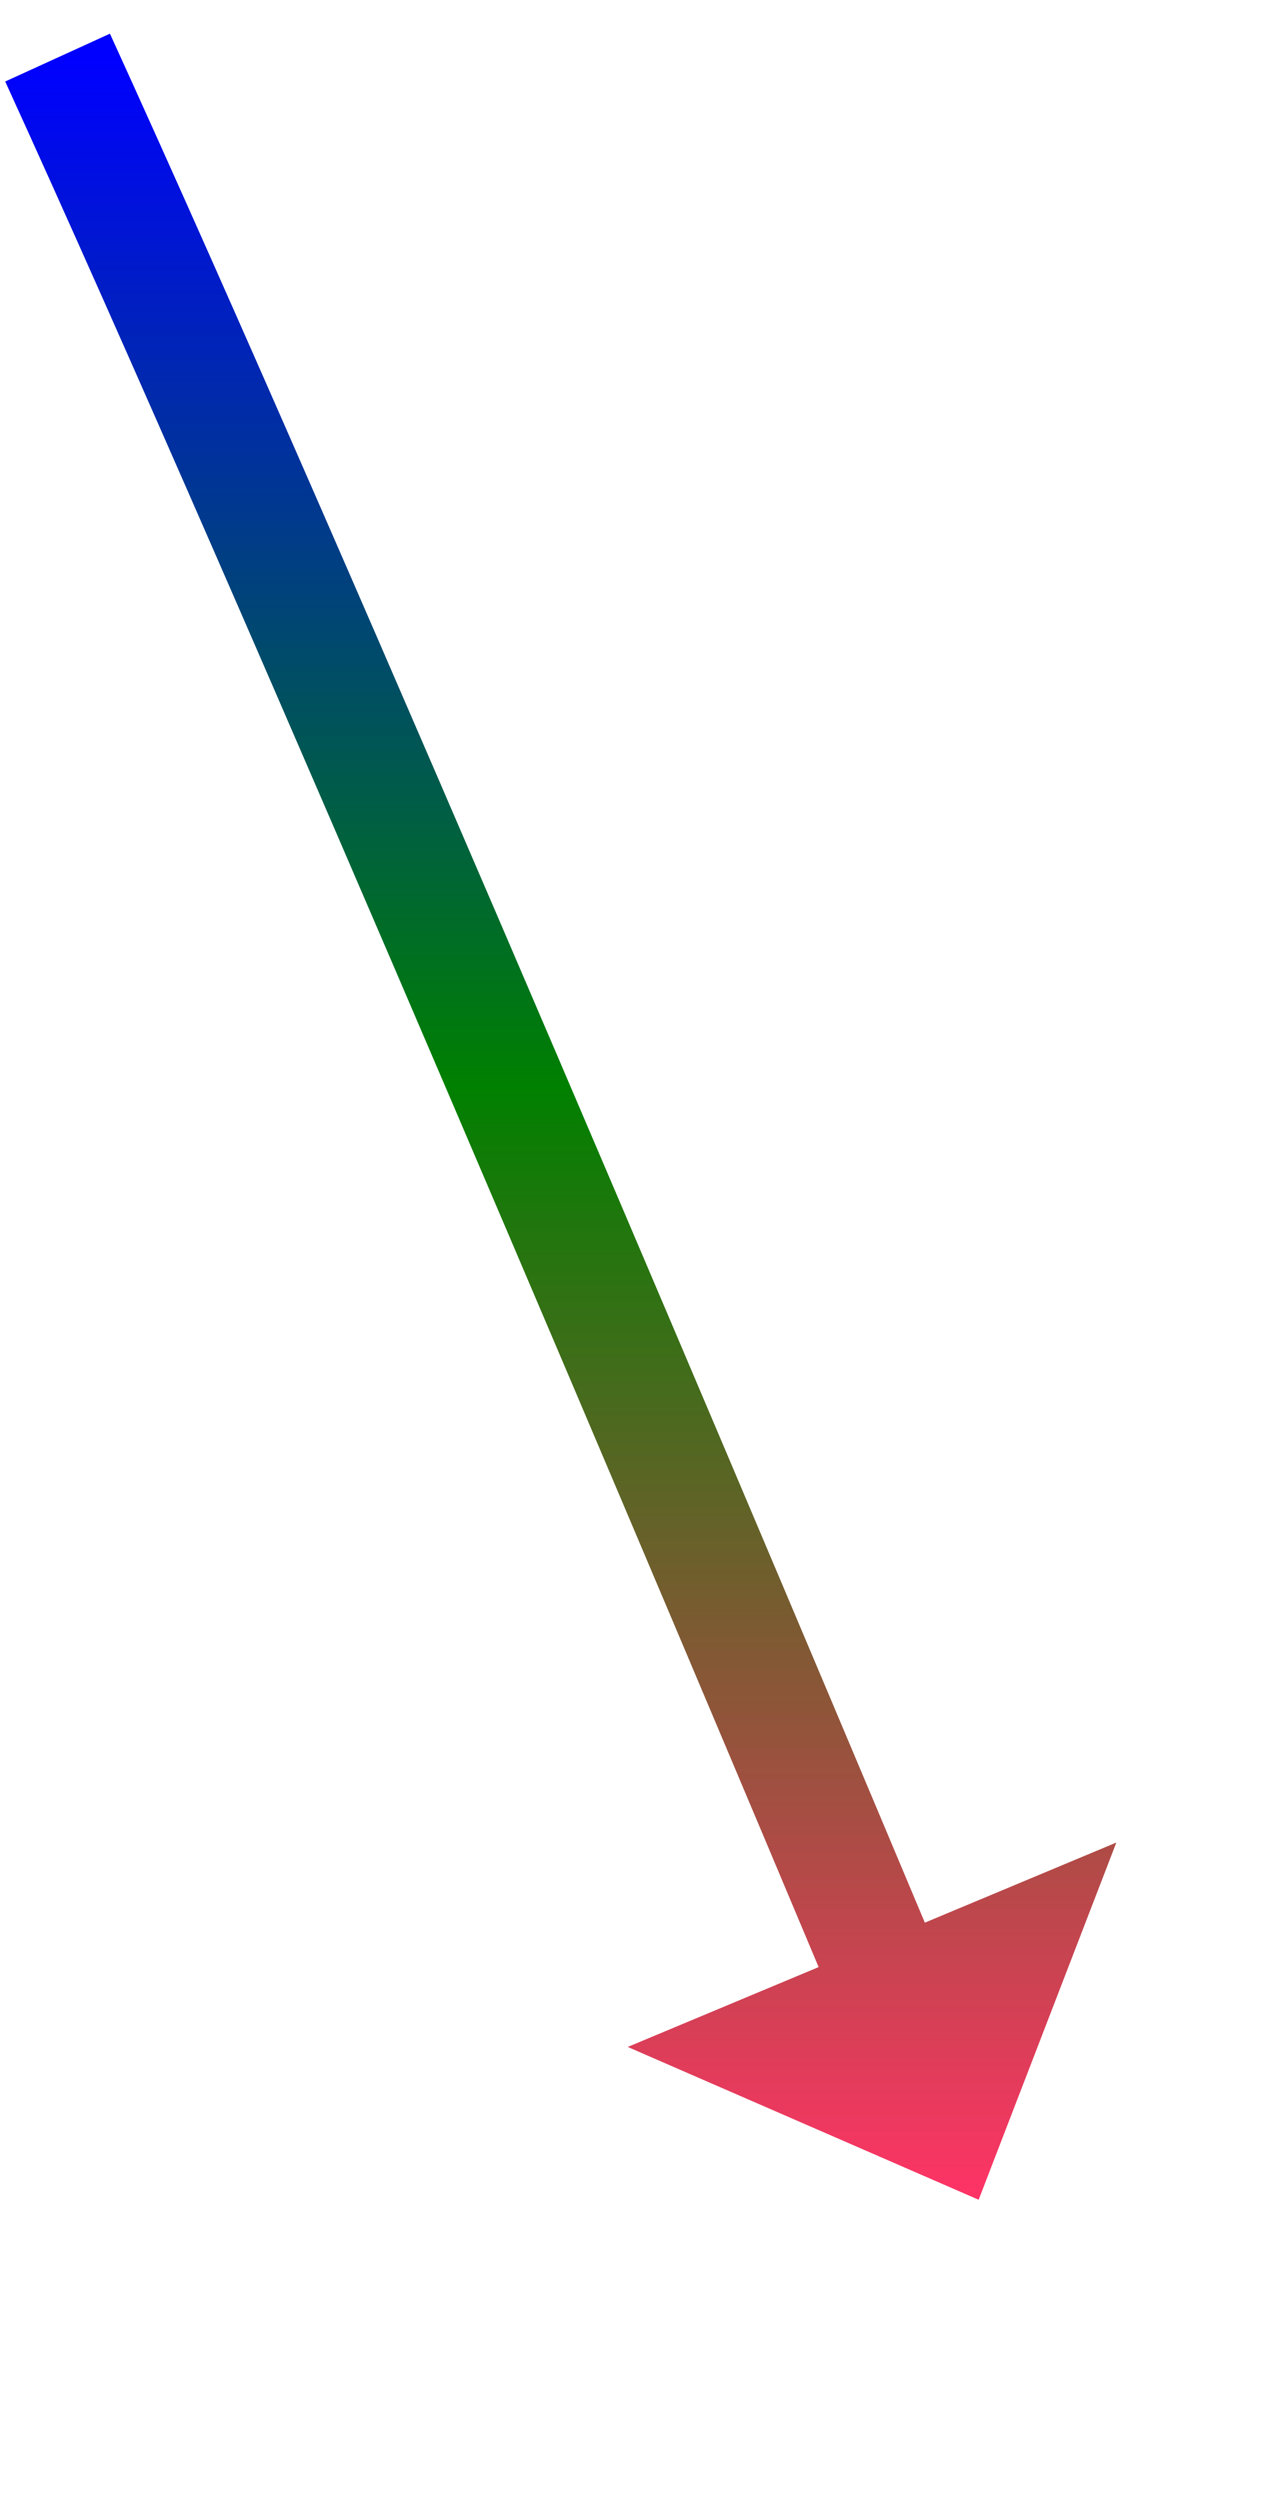 ﻿<?xml version="1.0" encoding="utf-8"?>
<svg version="1.1" xmlns:xlink="http://www.w3.org/1999/xlink" width="55.5px" height="108.5px" xmlns="http://www.w3.org/2000/svg">
  <defs>
    <linearGradient gradientUnits="userSpaceOnUse" x1="20" y1="0" x2="20" y2="93" id="LinearGradient450">
      <stop id="Stop451" stop-color="#0000ff" offset="0" />
      <stop id="Stop452" stop-color="#008000" offset="0.48" />
      <stop id="Stop453" stop-color="#ff3366" offset="1" />
    </linearGradient>
    <linearGradient gradientUnits="userSpaceOnUse" x1="20" y1="0" x2="20" y2="93" id="LinearGradient454">
      <stop id="Stop455" stop-color="#0000ff" offset="0" />
      <stop id="Stop456" stop-color="#008000" offset="0.48" />
      <stop id="Stop457" stop-color="#ff3366" offset="1" />
    </linearGradient>
  </defs>
  <g transform="matrix(1 0 0 1 -847.5 -7278.5 )">
    <path d="M 0 0  C 10.63 23.285  28.914 66.588  36.521 84.7  " stroke-width="5" stroke="url(#LinearGradient450)" fill="none" transform="matrix(1 0 0 1 850 7281 )" />
    <path d="M 24.76 86.366  L 40 93  L 45.98 77.492  L 24.76 86.366  Z " fill-rule="nonzero" fill="url(#LinearGradient454)" stroke="none" transform="matrix(1 0 0 1 850 7281 )" />
  </g>
</svg>